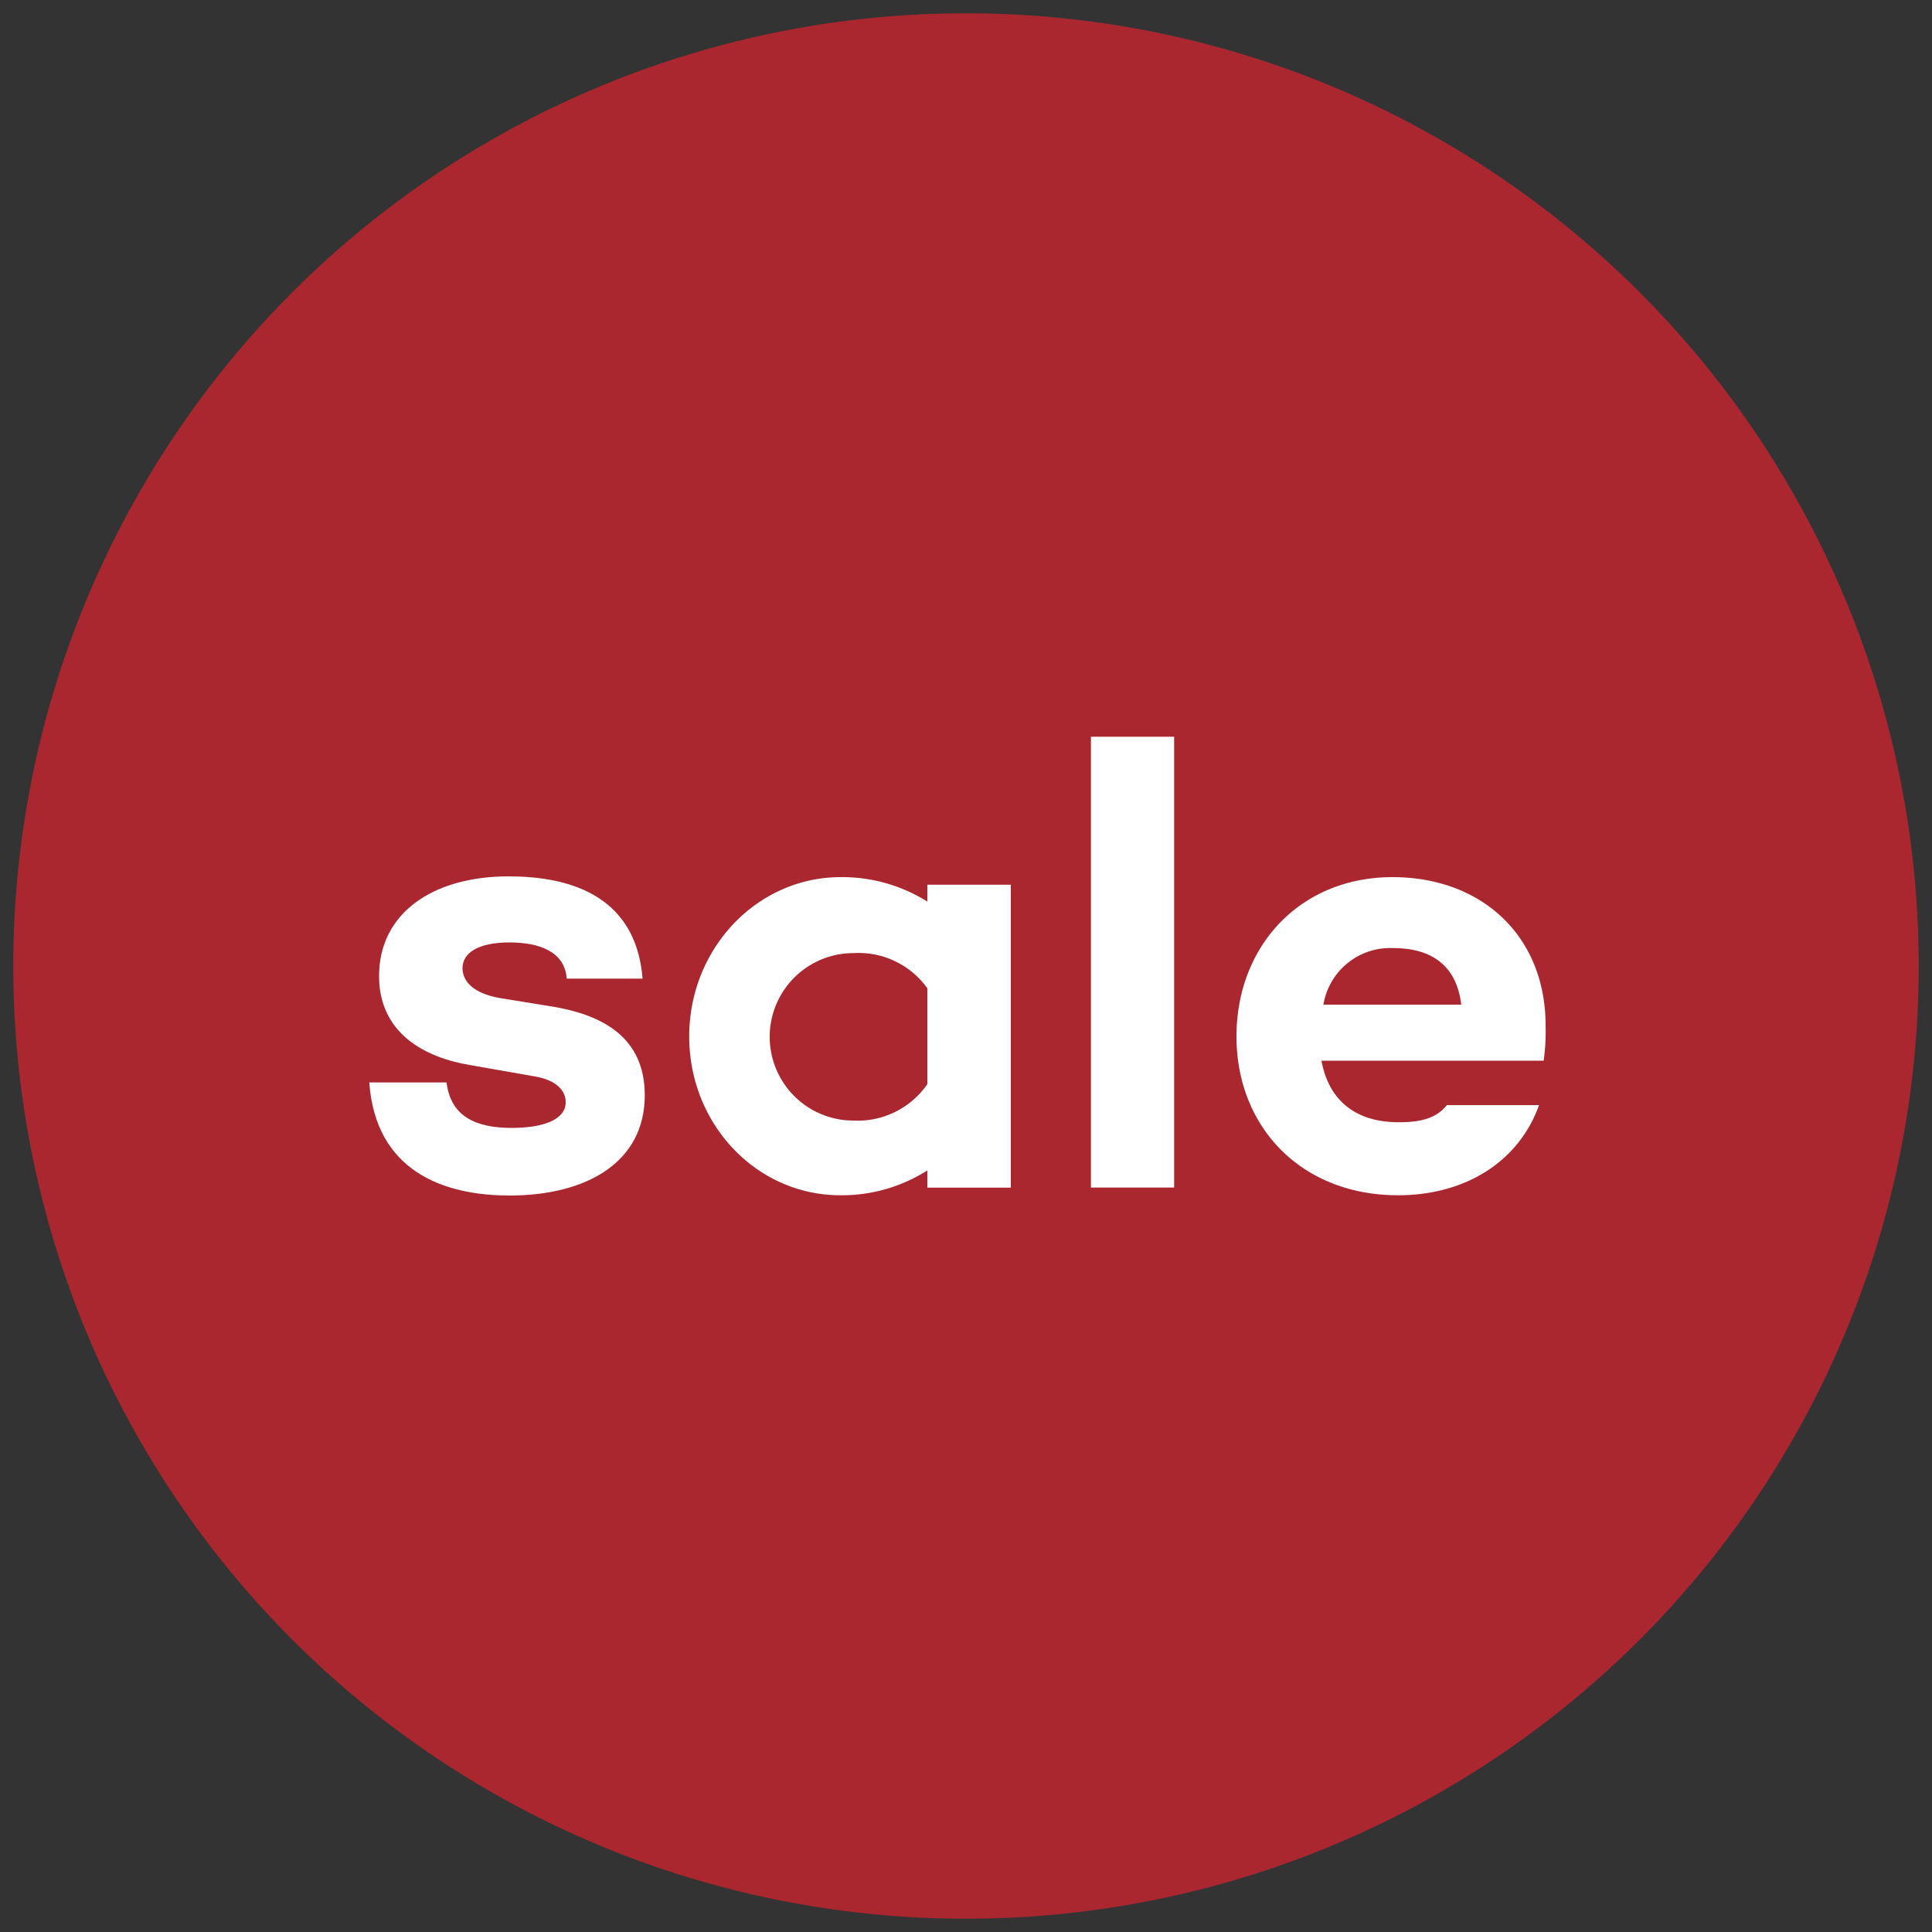 <svg id="Layer_1" data-name="Layer 1" xmlns="http://www.w3.org/2000/svg" viewBox="0 0 150 150"><rect x="0" y="0" width="150" height="150" fill="#333333" stroke="none"/><defs><style>.cls-1{fill:#aa272f;}.cls-2{fill:#fff;}</style></defs><circle class="cls-1" cx="75" cy="75" r="73.97"/><path class="cls-2" d="M39.73,87.57c2.46,0,4.19-.64,4.19-2,0-.94-.79-1.73-2.42-2l-5.07-.89c-3.46-.59-7-2.46-7-6.9,0-4.83,4.1-7.74,10.06-7.74,4.24,0,9.86,1.18,10.4,7.94H44c-.15-2.12-2.17-2.81-4.44-2.81-2.46,0-3.65.83-3.65,2,0,.88.64,1.92,2.91,2.32l4.24.69c3.65.64,7,2.31,7,6.85,0,5.22-4.53,7.79-10.5,7.79-5.18,0-10.4-1.93-10.89-8.78l6,0C35,86.73,37,87.57,39.73,87.57Z"/><path class="cls-2" d="M78.48,68.69V92.21H72V90.87a12.36,12.36,0,0,1-6.76,1.93c-6.51,0-11.73-5.52-11.73-12.33S58.76,68.1,65.27,68.1A12.44,12.44,0,0,1,72,70V68.69ZM72,84.17V76.73A6.57,6.57,0,0,0,66.26,74a6.48,6.48,0,0,0,0,13A6.57,6.57,0,0,0,72,84.17Z"/><path class="cls-2" d="M91.16,57.2v35H84.7v-35Z"/><path class="cls-2" d="M119.85,82.35H102.6c.49,2.71,2.27,4.78,6,4.78,1.72,0,2.9-.3,3.74-1.33h7.15c-1.58,4.43-5.77,7-10.94,7C101,92.8,96,87.47,96,80.47s4.92-12.37,12.12-12.37C115,68.1,120,72.63,120,79.63A16.54,16.54,0,0,1,119.85,82.35ZM102.75,78h10.7c-.35-3-2.27-4.39-5.28-4.39A5.25,5.25,0,0,0,102.75,78Z"/></svg>